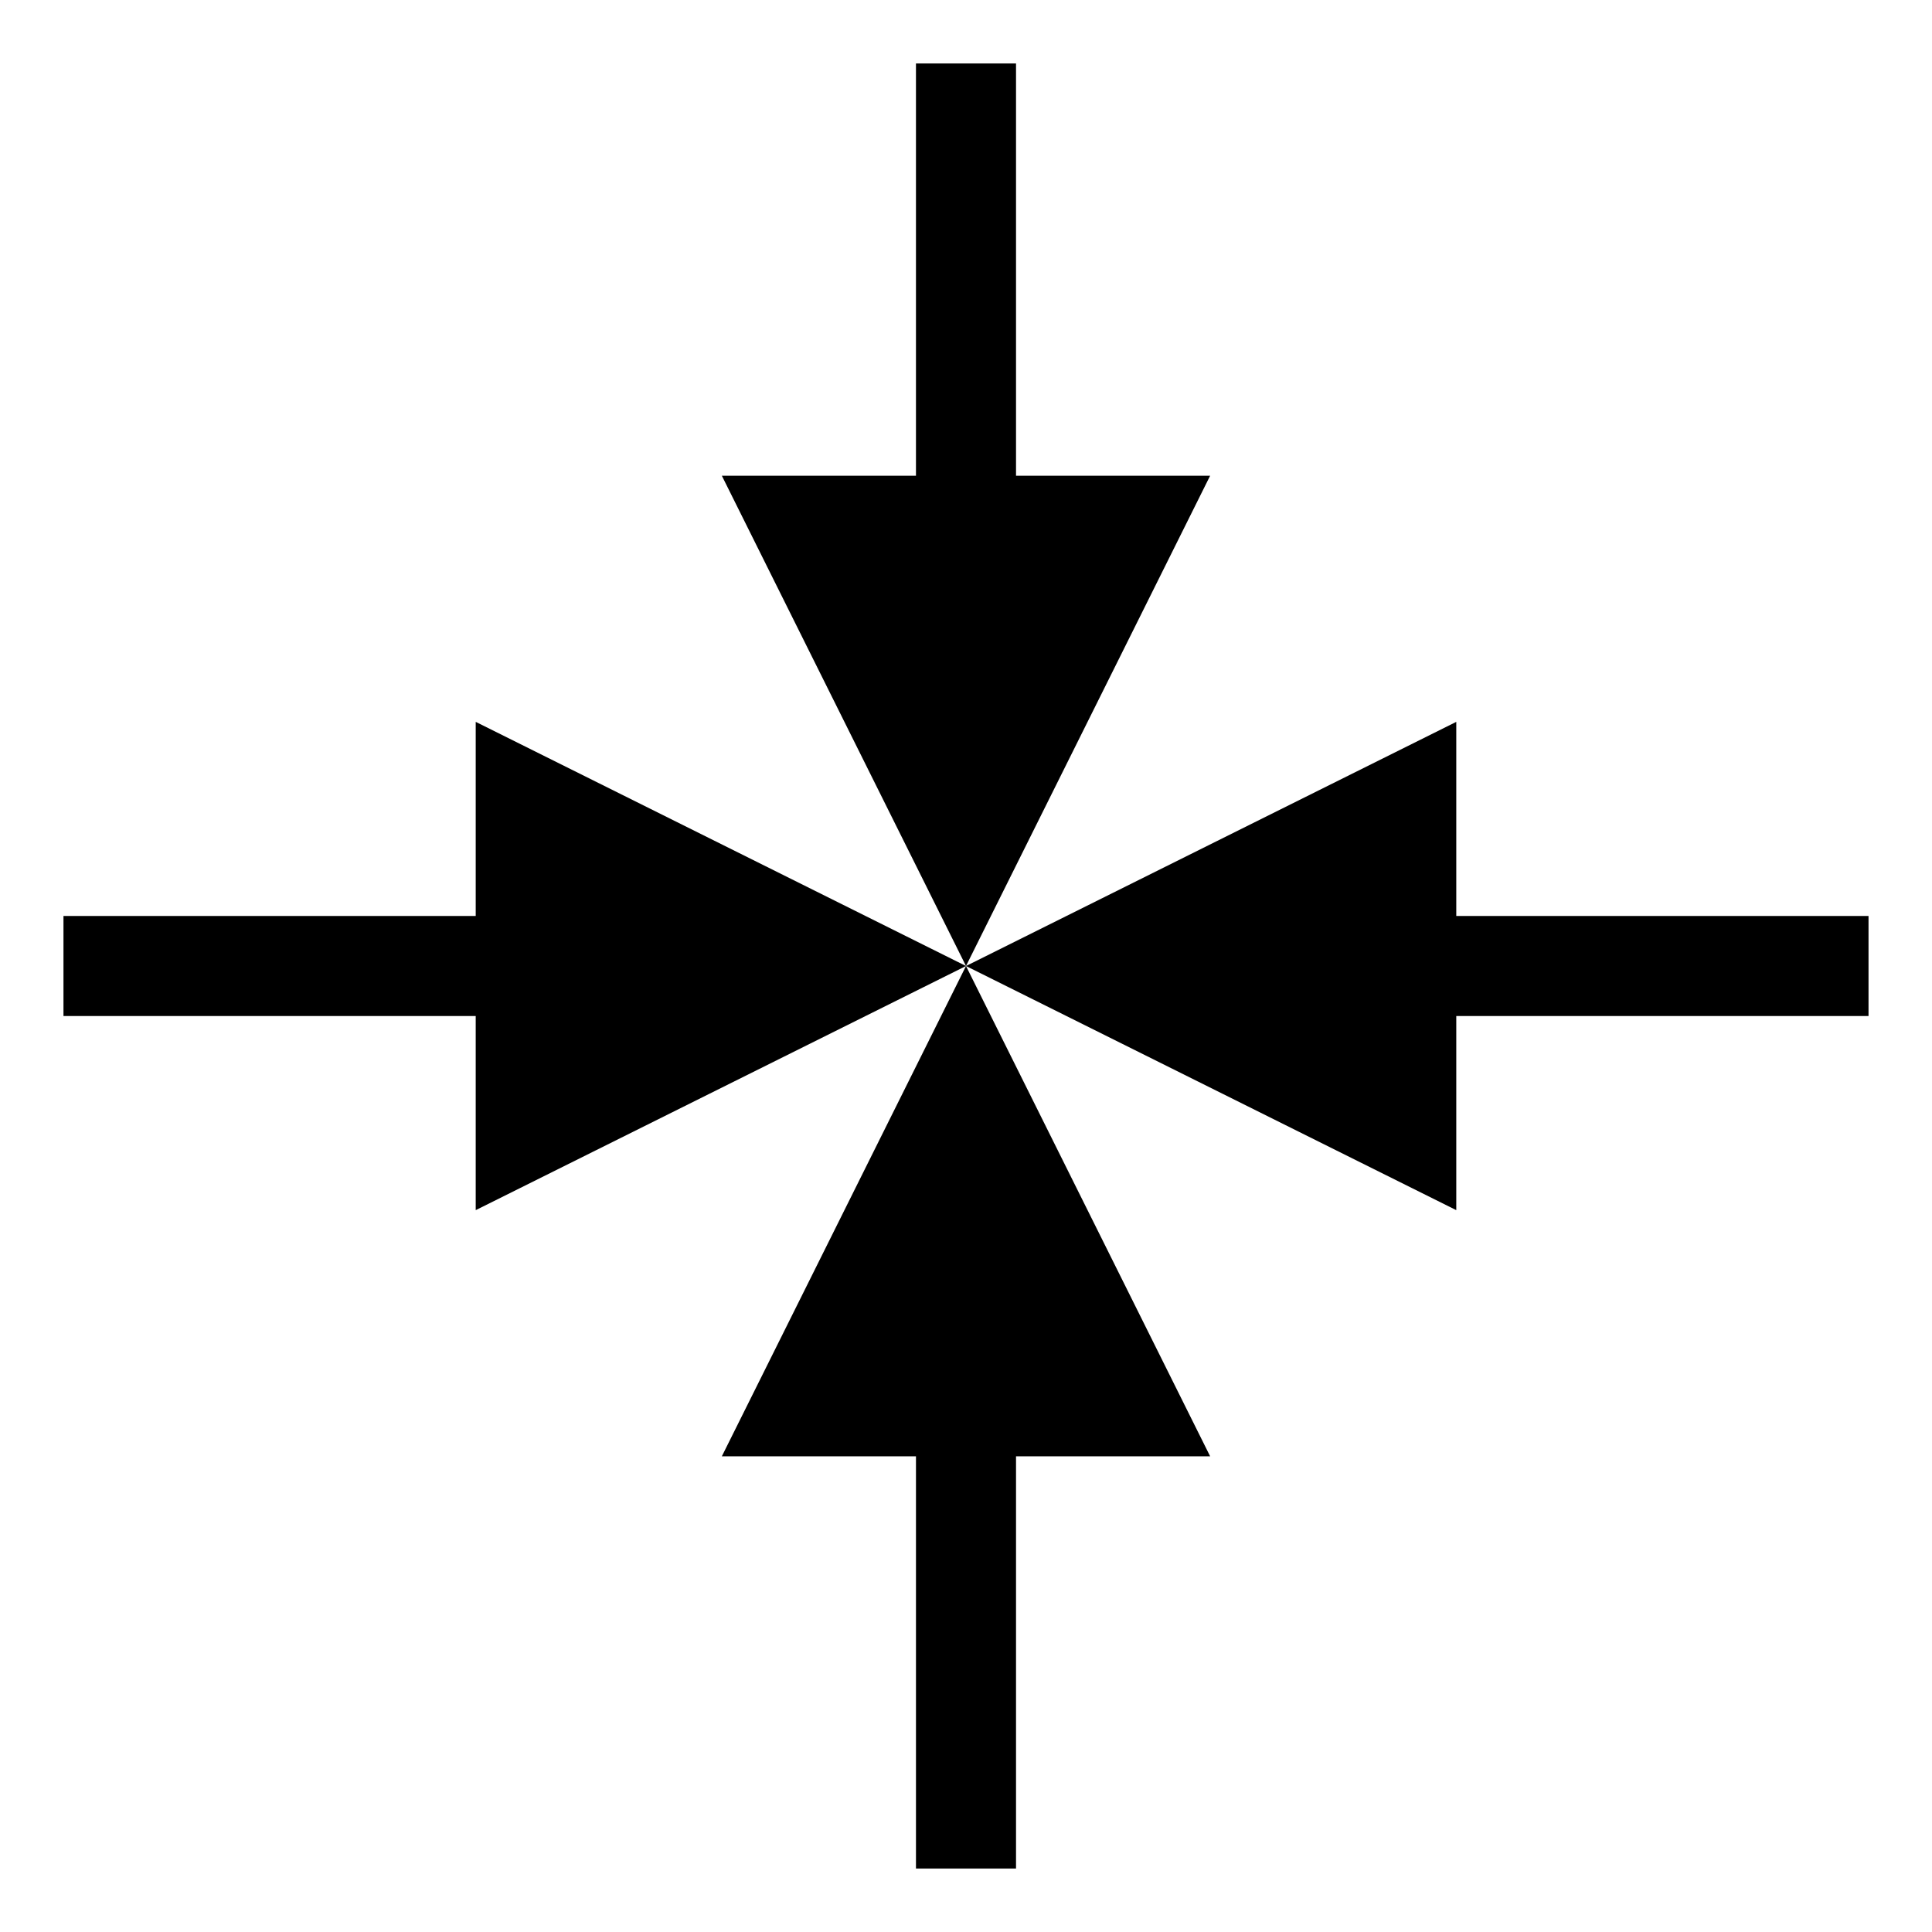 <?xml version="1.0" encoding="UTF-8"?>
<!-- Uploaded to: ICON Repo, www.iconrepo.com, Generator: ICON Repo Mixer Tools -->
<svg fill="#000000" width="800px" height="800px" version="1.1" viewBox="144 144 512 512" xmlns="http://www.w3.org/2000/svg">
 <path d="m270.07 413.26h-109.25v-26.516h109.25v-51.445l129.93 64.703-64.703 129.93h51.445v109.25h26.516v-109.25h51.441l-64.699-129.93 129.93 64.699v-51.441h109.25v-26.516h-109.25v-51.445l-129.93 64.703-64.703-129.93h51.445v-109.25h26.516v109.25h51.441l-64.699 129.93-129.93 64.699z"/>
</svg>